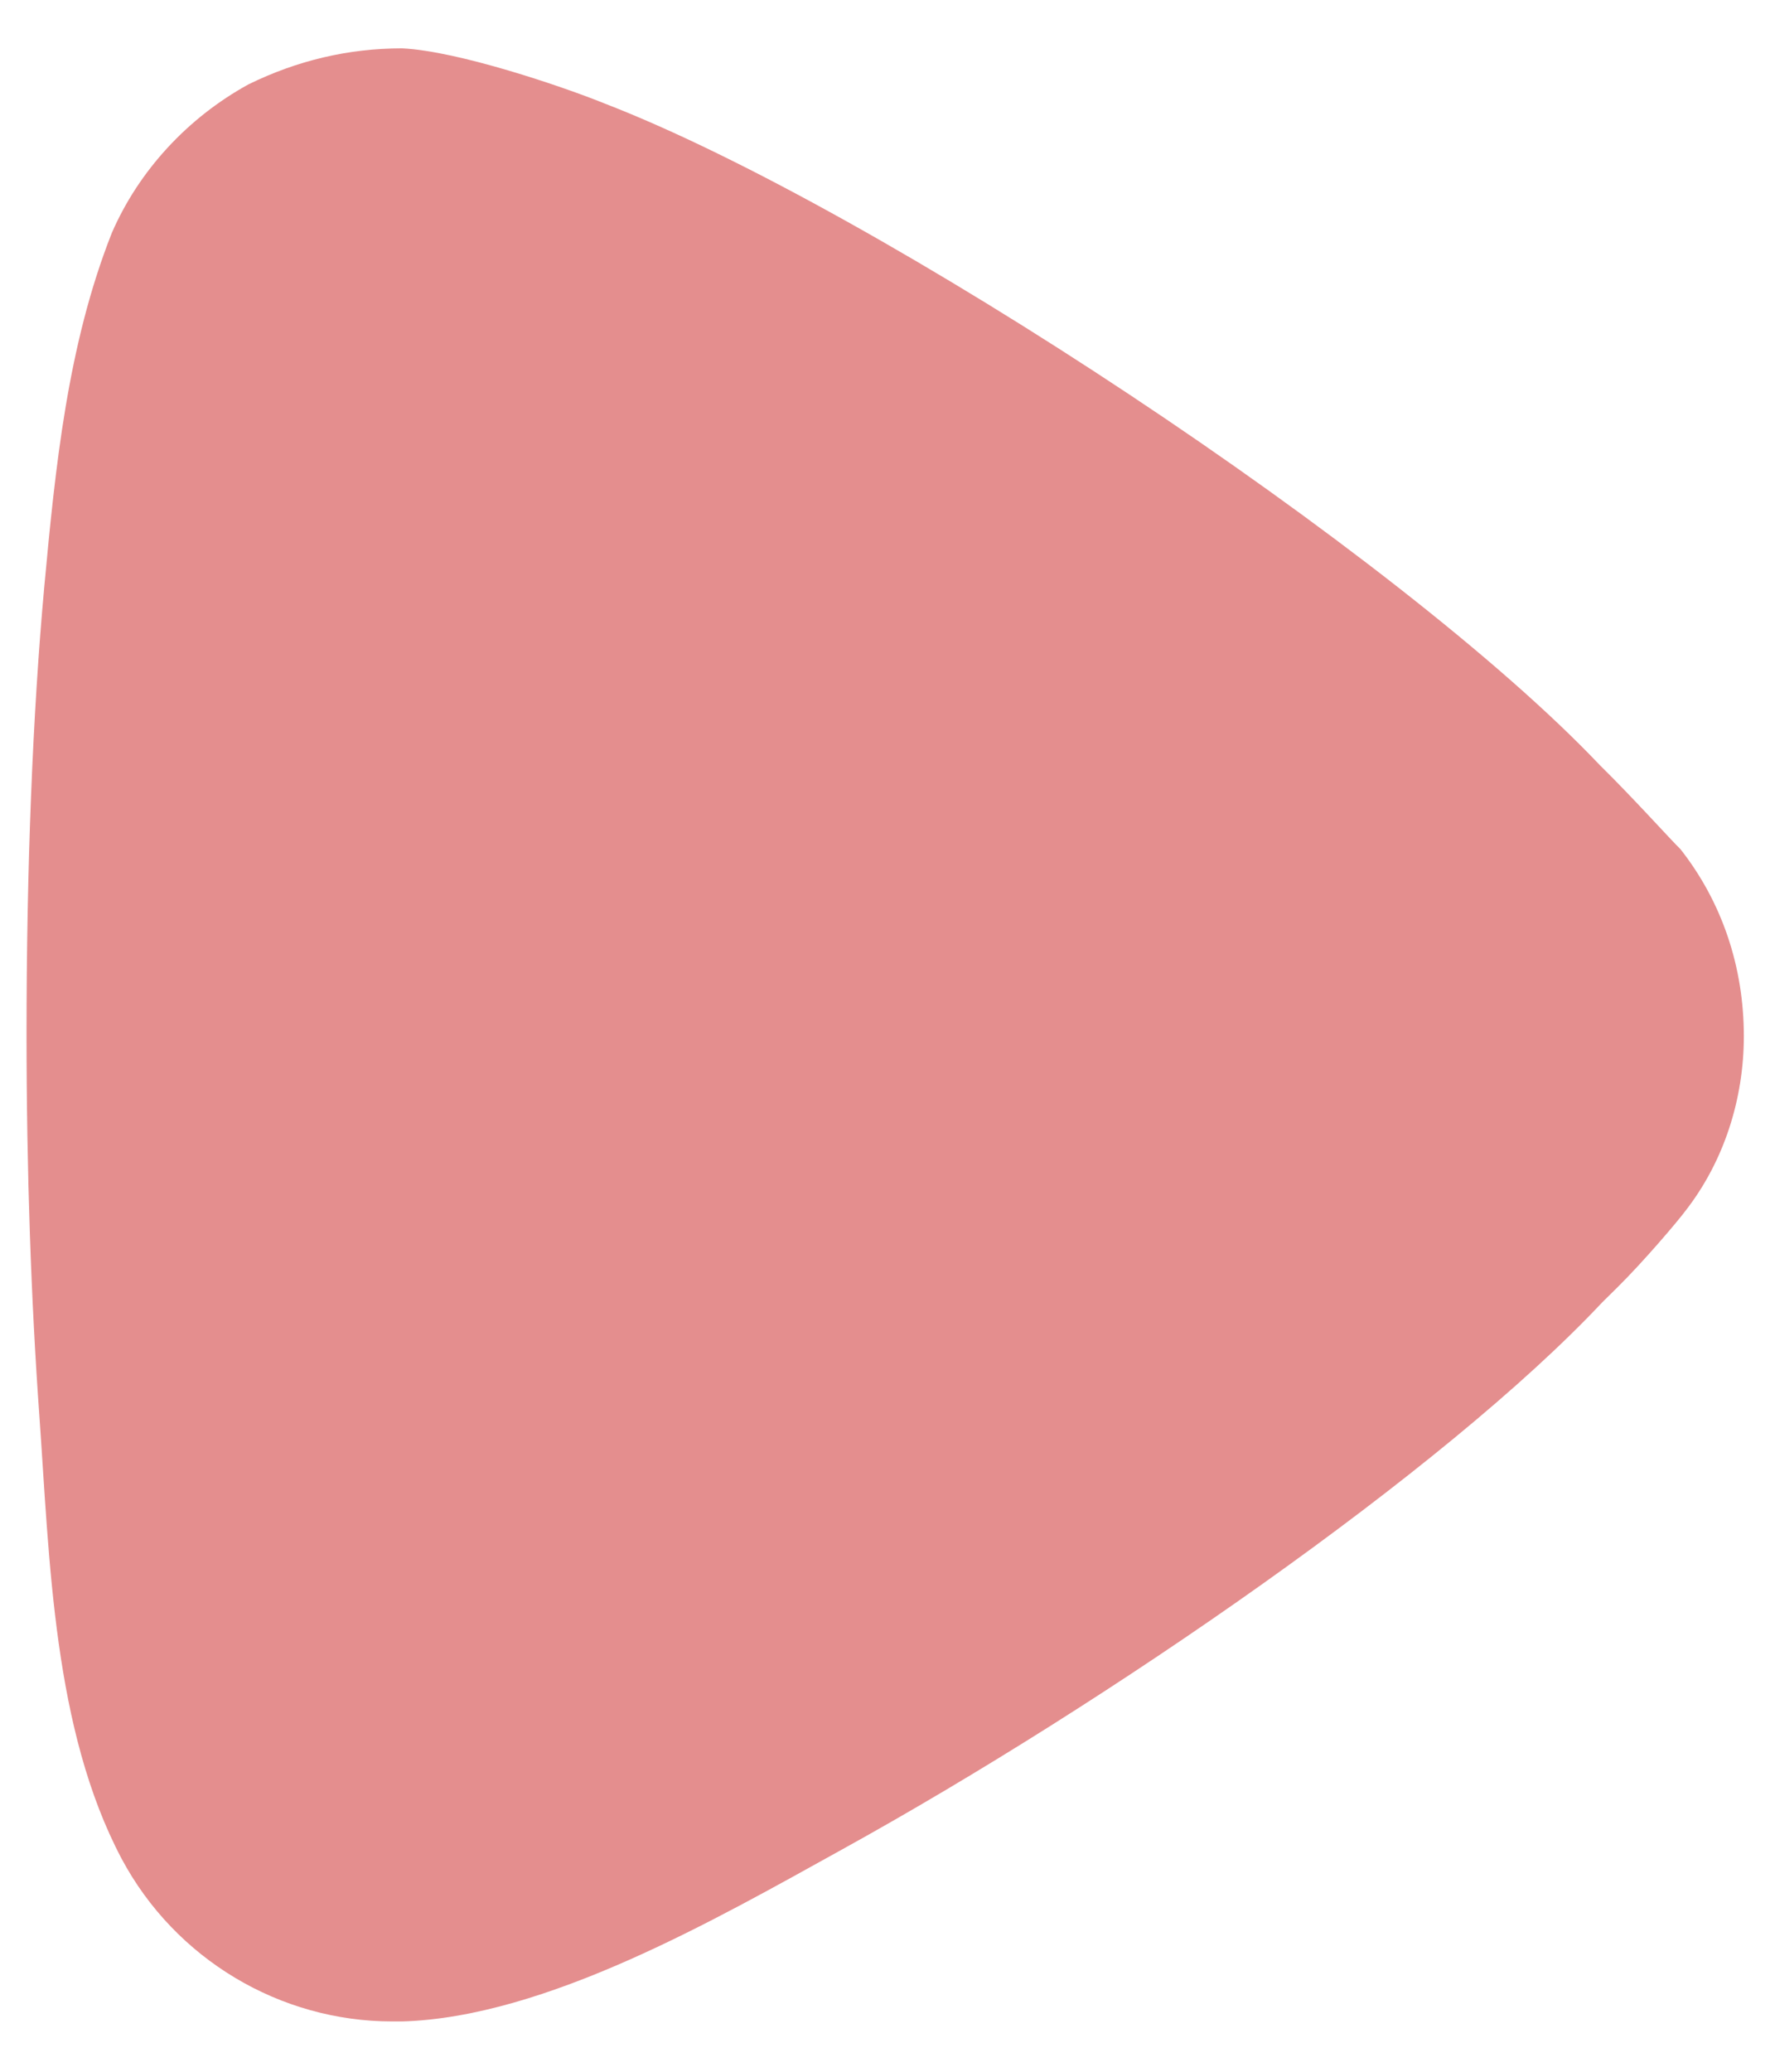 <svg width="18" height="21" viewBox="0 0 18 21" fill="none" xmlns="http://www.w3.org/2000/svg">
<path d="M17.684 10.503C17.684 11.134 17.486 11.769 17.09 12.276C17.016 12.376 16.669 12.786 16.397 13.054L16.249 13.2C14.652 14.901 11.229 17.262 8.539 18.747C7.264 19.452 5.535 20.448 4.078 20.49H3.979C2.841 20.49 1.778 19.86 1.233 18.84C0.54 17.53 0.504 15.826 0.399 14.348C0.316 13.197 0.269 11.873 0.269 10.479C0.269 8.808 0.331 7.237 0.449 5.948C0.561 4.736 0.686 3.493 1.134 2.361C1.407 1.732 1.901 1.195 2.52 0.855C3.014 0.613 3.534 0.49 4.078 0.49C4.647 0.517 5.711 0.879 6.131 1.049C8.902 2.118 14.196 5.617 16.224 7.756C16.571 8.097 16.942 8.512 17.041 8.607C17.461 9.141 17.684 9.798 17.684 10.503Z" fill="#E48E8E"/>
</svg>
